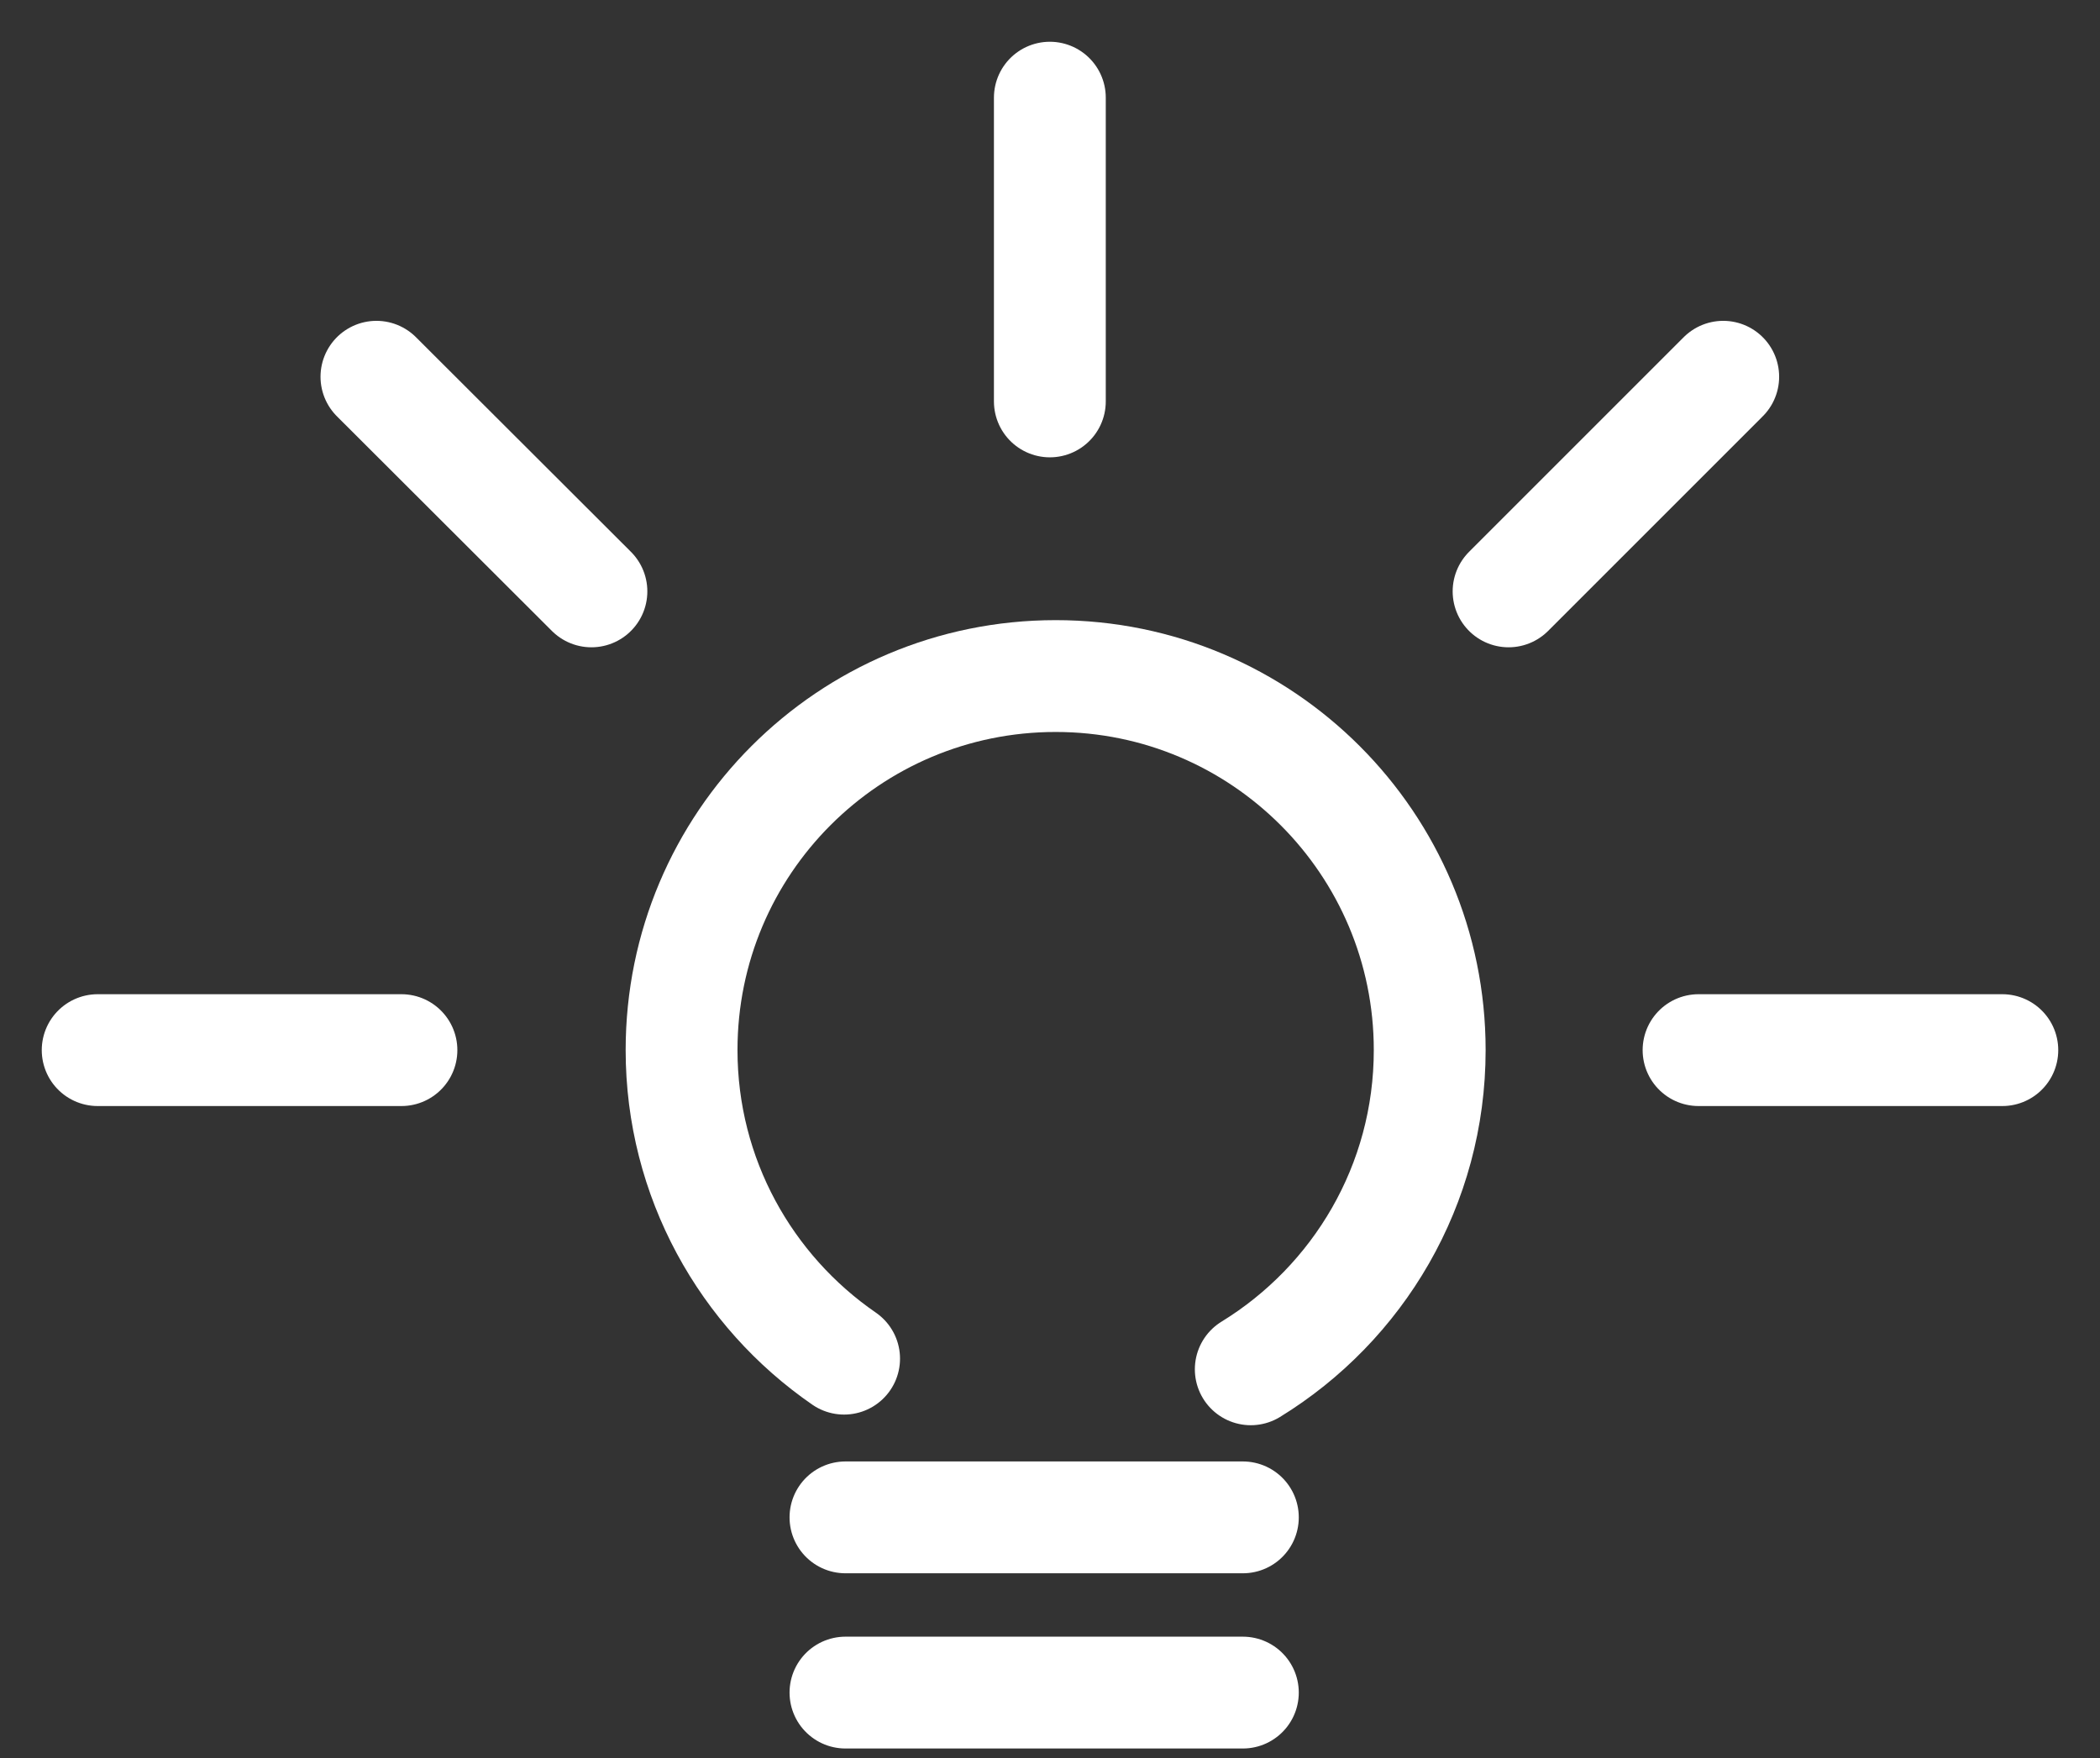 <svg width="43" height="36" viewBox="0 0 43 36" fill="none" xmlns="http://www.w3.org/2000/svg">
<rect x="0" y="0" width="43" height="36" fill="#333333" stroke="none"/>
<path d="M25.611 28.04C27.808 26.692 29.275 24.27 29.275 21.503C29.275 17.277 25.849 13.844 21.616 13.844C17.382 13.844 13.956 17.27 13.956 21.503C13.956 24.122 15.276 26.439 17.284 27.822" stroke="white" stroke-width="2.29" stroke-linecap="round" stroke-linejoin="round"/>
<path d="M17.312 31.072H25.449" stroke="white" stroke-width="2.29" stroke-linecap="round" stroke-linejoin="round"/>
<path d="M17.312 34.66H25.449" stroke="white" stroke-width="2.29" stroke-linecap="round" stroke-linejoin="round"/>
<path d="M2 21.504H8.22" stroke="white" stroke-width="2.29" stroke-linecap="round" stroke-linejoin="round"/>
<path d="M34.78 21.504H41" stroke="white" stroke-width="2.29" stroke-linecap="round" stroke-linejoin="round"/>
<path d="M7.708 7.715L12.11 12.11" stroke="white" stroke-width="2.29" stroke-linecap="round" stroke-linejoin="round"/>
<path d="M21.497 2V8.22" stroke="white" stroke-width="2.29" stroke-linecap="round" stroke-linejoin="round"/>
<path d="M35.285 7.715L30.89 12.11" stroke="white" stroke-width="2.29" stroke-linecap="round" stroke-linejoin="round"/>
</svg>
